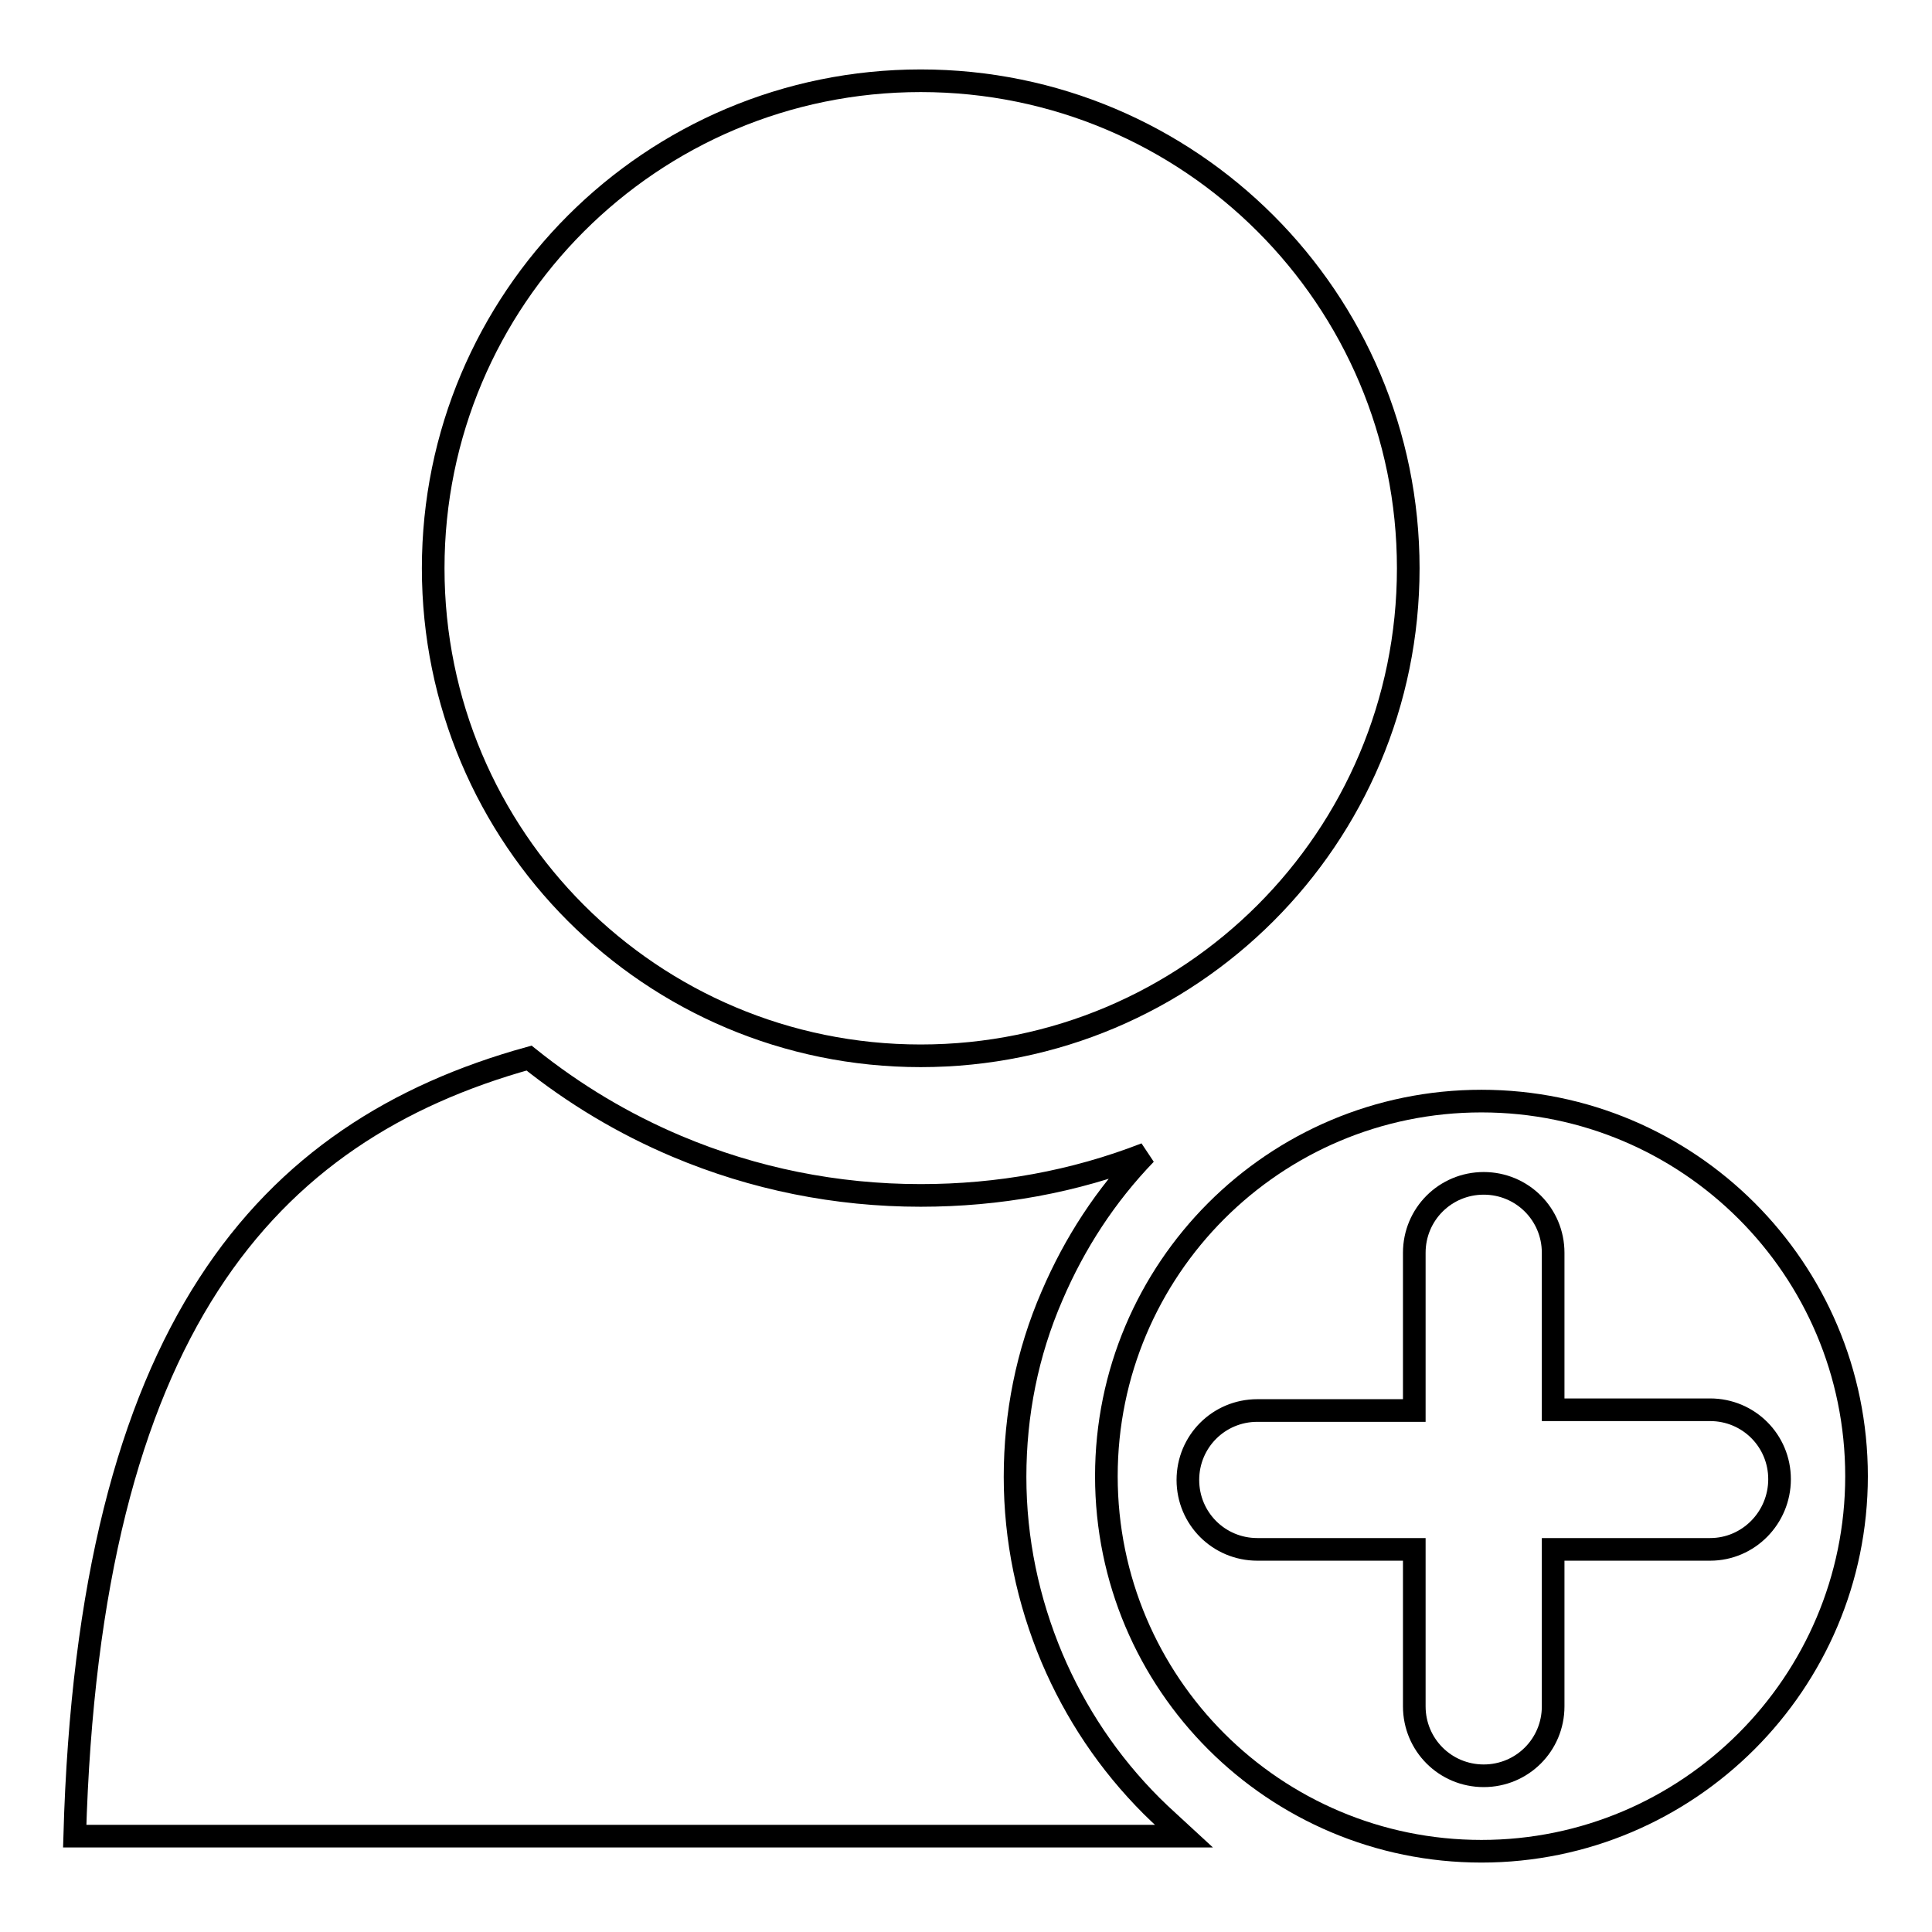 <?xml version="1.0" encoding="utf-8"?>
<!-- Svg Vector Icons : http://www.onlinewebfonts.com/icon -->
<!DOCTYPE svg PUBLIC "-//W3C//DTD SVG 1.1//EN" "http://www.w3.org/Graphics/SVG/1.1/DTD/svg11.dtd">
<svg version="1.1" xmlns="http://www.w3.org/2000/svg" xmlns:xlink="http://www.w3.org/1999/xlink" x="0px" y="0px" viewBox="0 0 256 256" enable-background="new 0 0 256 256" xml:space="preserve">
<g><g><path stroke-width="3" fill-opacity="0" stroke="#000000"  d="M122,10.7c-35.7,0-64.6,28.9-64.6,64.6c0,35.7,28.9,64.6,64.6,64.6s64.6-28.9,64.6-64.6C186.6,39.6,157.7,10.7,122,10.7z"/><path stroke-width="3" fill-opacity="0" stroke="#000000"  d="M152.6,239.3c-5.7-5.7-10.1-12.3-13.2-19.6c-3.2-7.6-4.9-15.7-4.9-24s1.6-16.4,4.9-24c3-7,7.1-13.3,12.4-18.8c-9.5,3.7-19.5,5.5-29.8,5.5c-11.2,0-22.1-2.2-32.3-6.5c-7.1-3-13.6-6.9-19.6-11.7c-34.9,9.7-58.3,36-60.2,103.1h147C155.5,242,154,240.7,152.6,239.3z"/><path stroke-width="3" fill-opacity="0" stroke="#000000"  d="M196.3,145.9c-27.5,0-49.7,22.3-49.7,49.7c0,27.5,22.3,49.7,49.7,49.7s49.7-22.3,49.7-49.7C246,168.1,223.7,145.9,196.3,145.9z M226.6,205.3h-20.8v20.8c0,5.1-4.1,9.2-9.2,9.2c-5.1,0-9.2-4.1-9.2-9.2v-20.8h-20.8c-5.1,0-9.2-4.1-9.2-9.2s4.1-9.2,9.2-9.2h20.8V166c0-5.1,4.1-9.2,9.2-9.2c5.1,0,9.2,4.1,9.2,9.2v20.8h20.8c5.1,0,9.2,4.1,9.2,9.2S231.7,205.3,226.6,205.3z"/></g></g>
</svg>